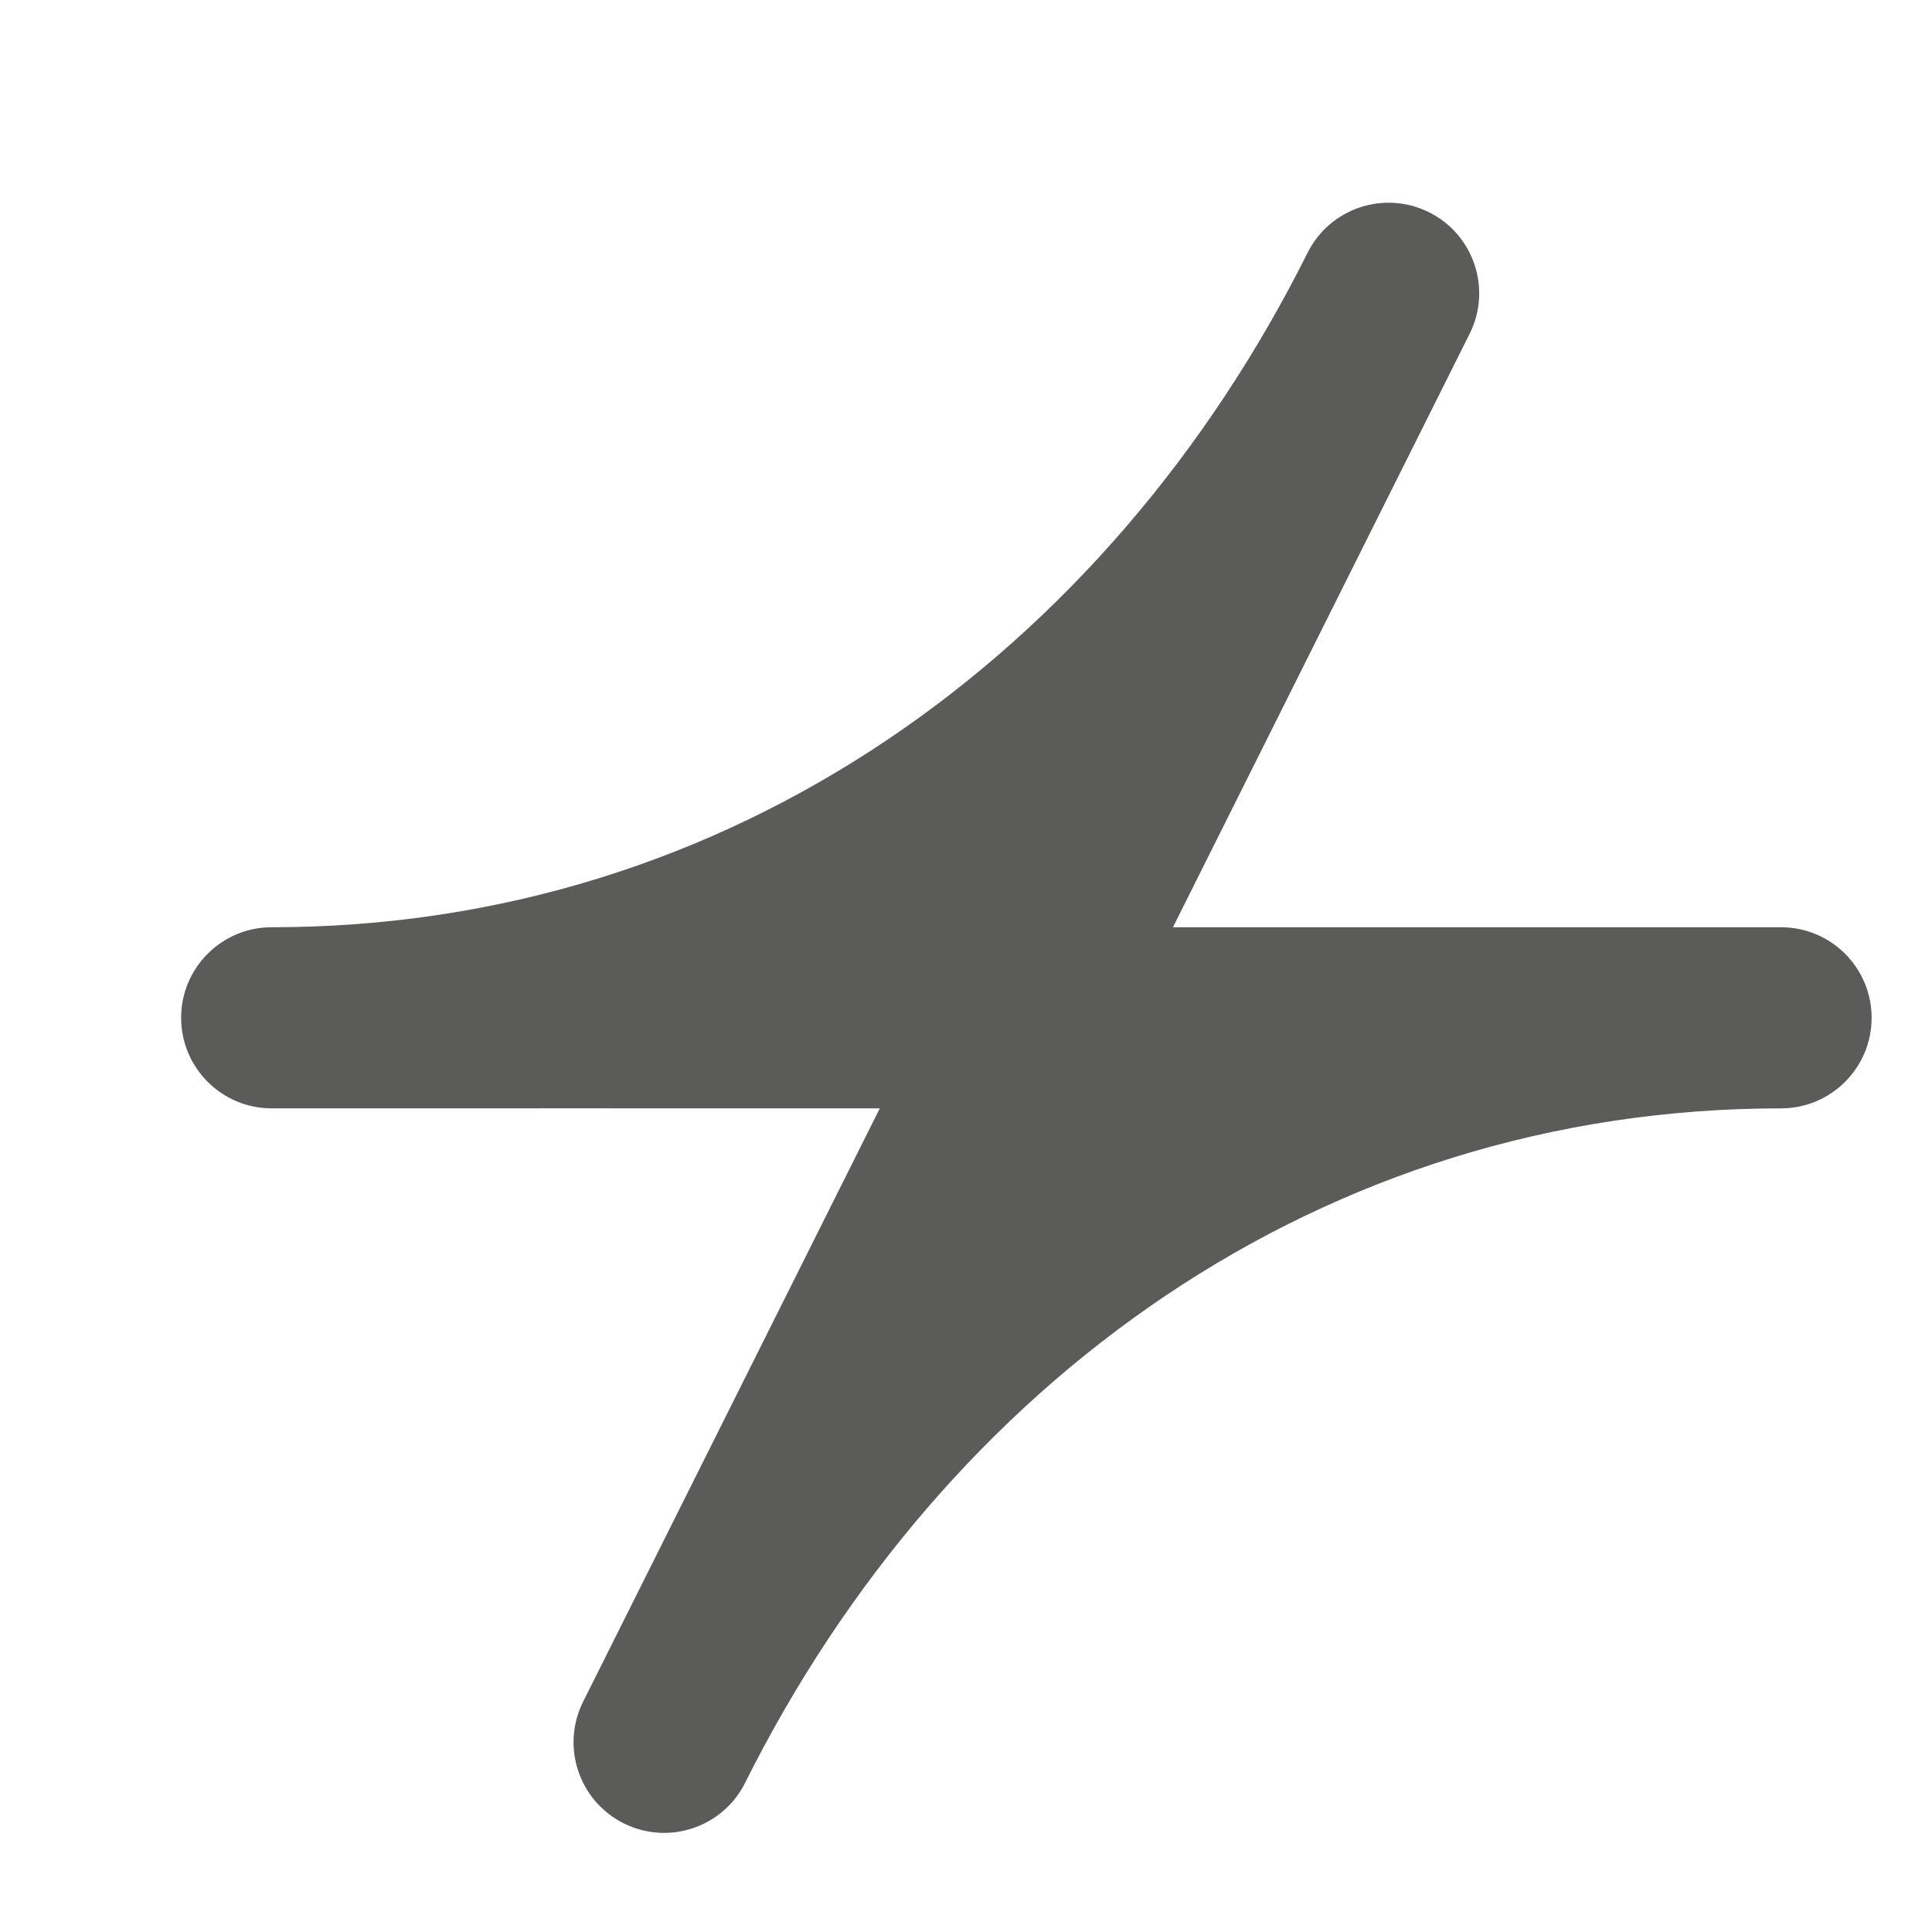 <svg xmlns="http://www.w3.org/2000/svg" fill="none" viewBox="0 0 16 16" height="16" width="16">
<path fill="#5B5C5A" d="M11.835 1.758C12.206 1.943 12.356 2.394 12.171 2.764L9.714 7.679H14.5C14.5 7.68 14.727 7.679 14.75 7.679C15.164 7.679 15.5 8.015 15.5 8.429C15.5 8.843 15.164 9.179 14.75 9.179C10.947 9.179 7.829 11.448 6.171 14.764C5.986 15.135 5.535 15.285 5.165 15.1C4.794 14.914 4.644 14.464 4.829 14.093L7.286 9.179C5.608 9.178 3.929 9.179 2.25 9.179C1.836 9.179 1.5 8.843 1.5 8.429C1.5 8.015 1.836 7.679 2.25 7.679C6.054 7.679 9.171 5.409 10.829 2.093C11.014 1.723 11.465 1.573 11.835 1.758Z"></path>
</svg>
